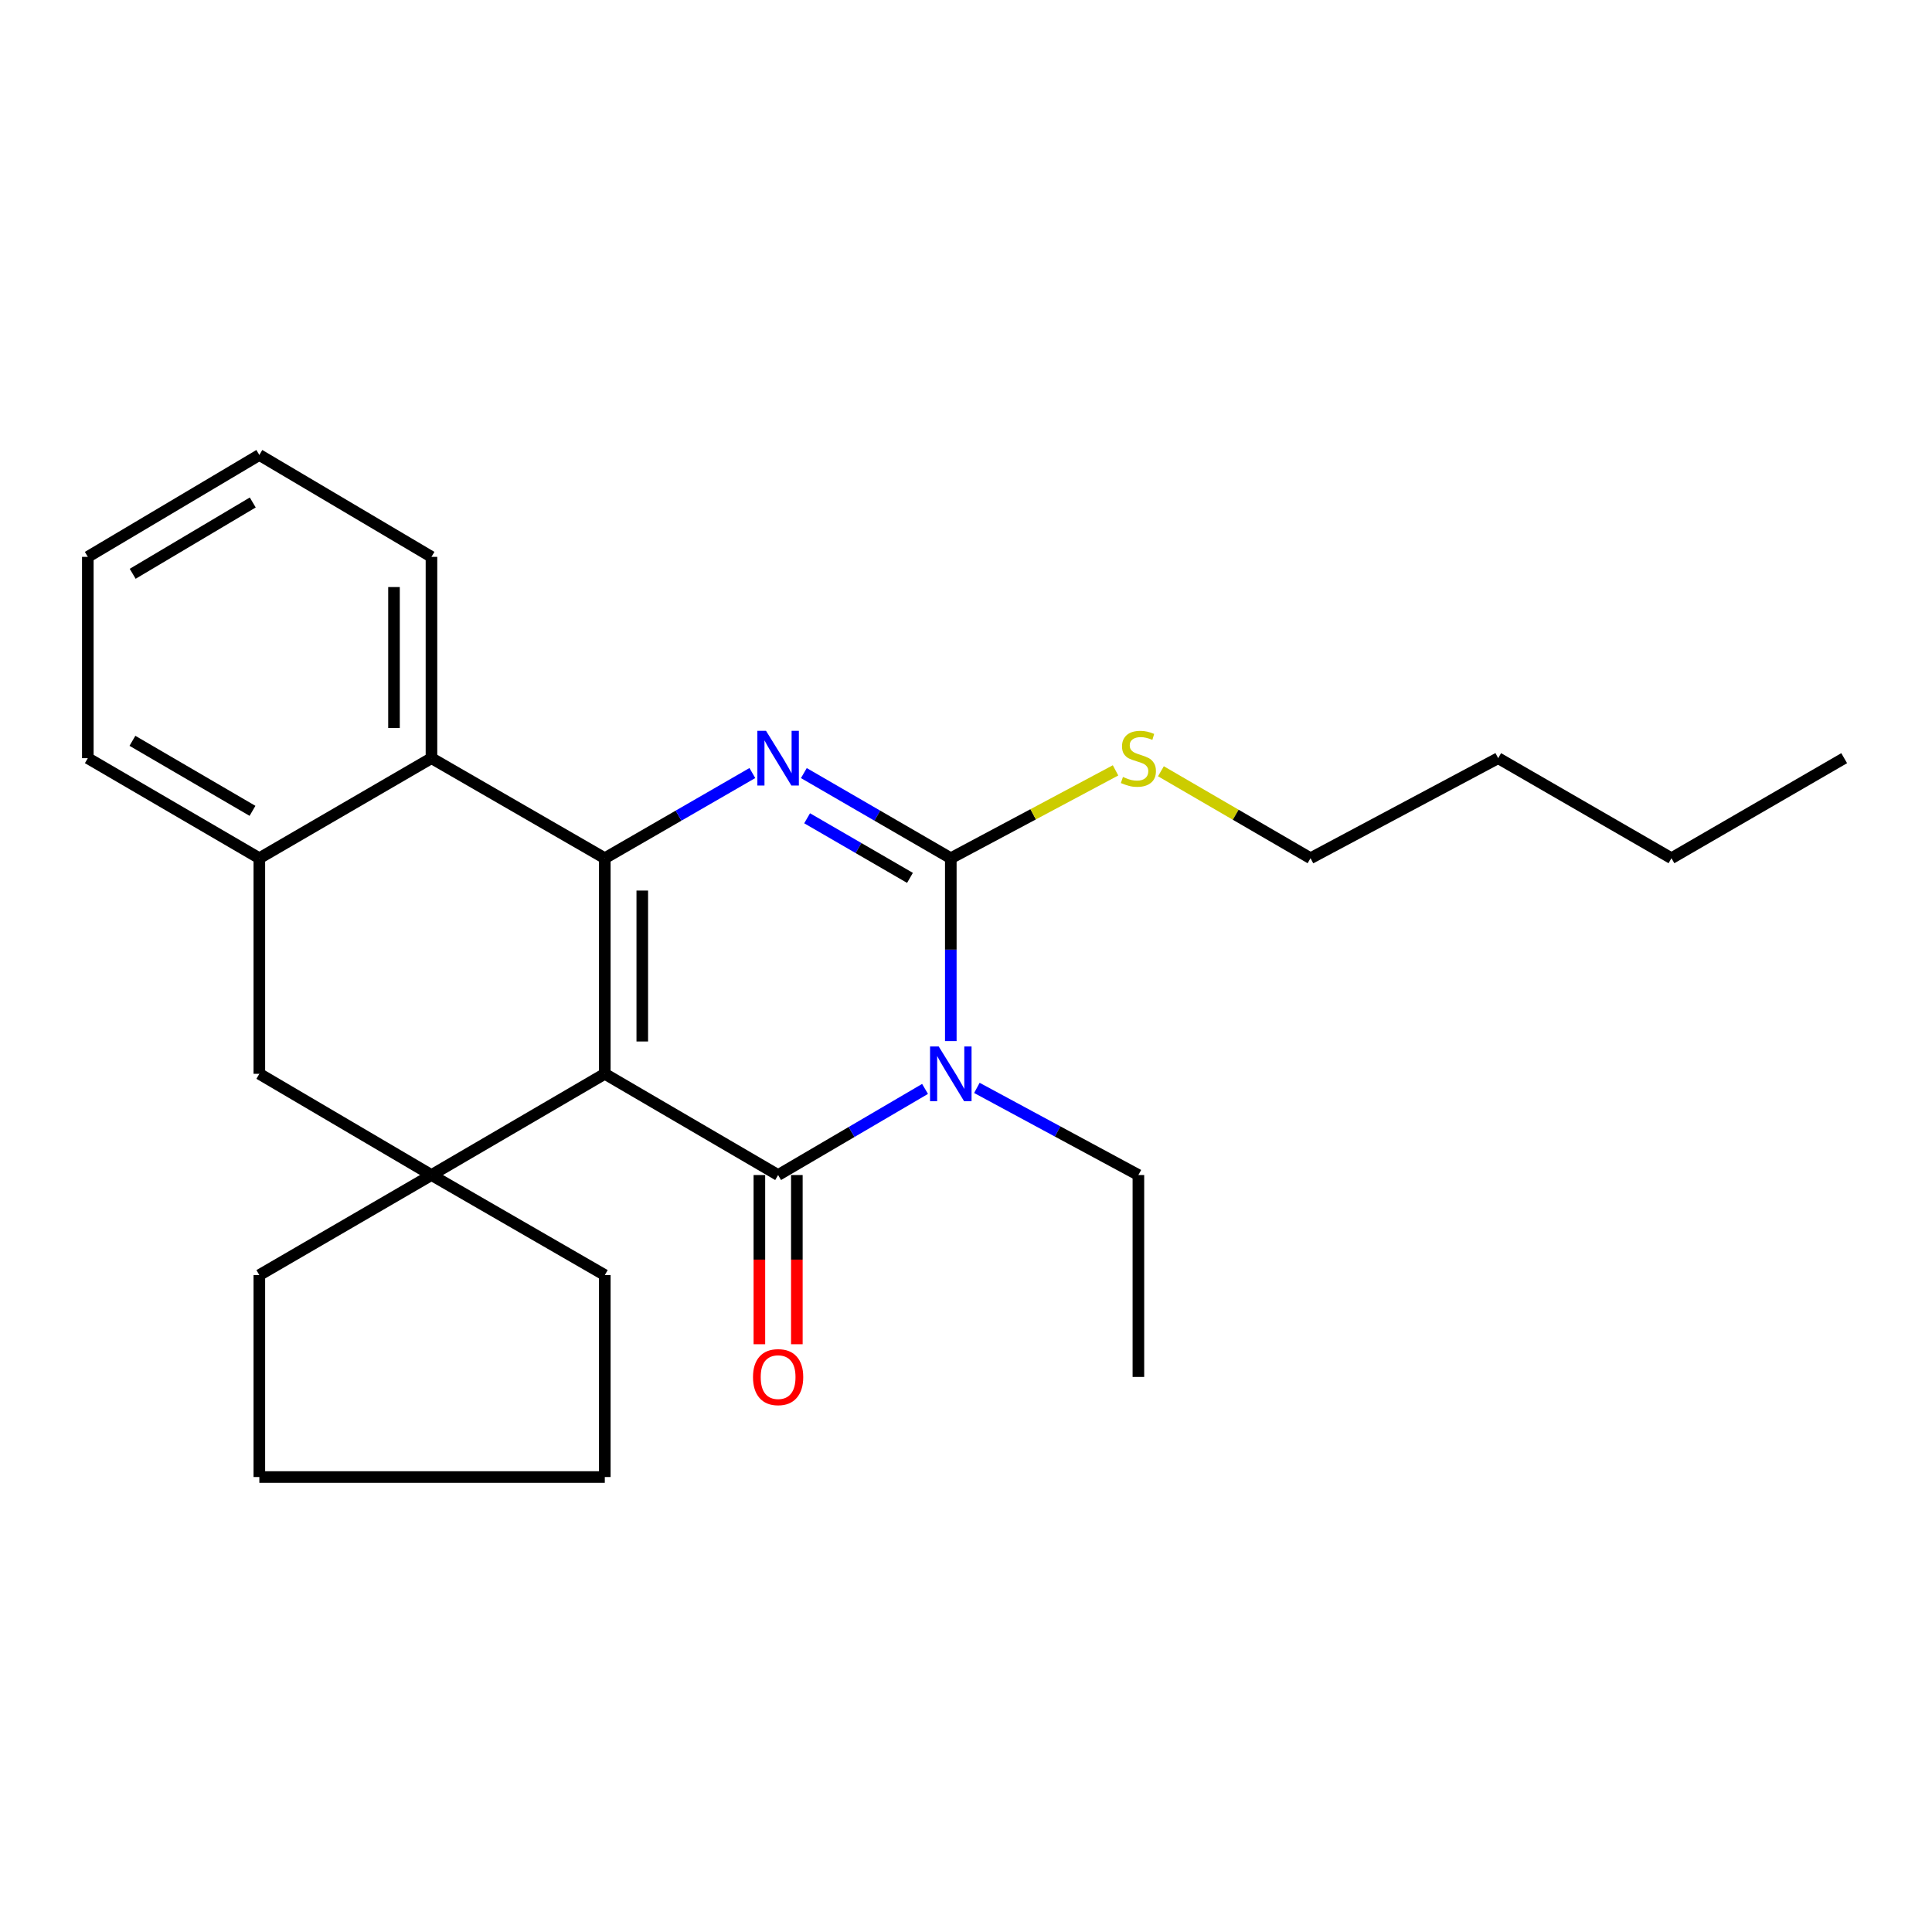 <?xml version='1.0' encoding='iso-8859-1'?>
<svg version='1.1' baseProfile='full'
              xmlns='http://www.w3.org/2000/svg'
                      xmlns:rdkit='http://www.rdkit.org/xml'
                      xmlns:xlink='http://www.w3.org/1999/xlink'
                  xml:space='preserve'
width='1000px' height='1000px' viewBox='0 0 1000 1000'>
<!-- END OF HEADER -->
<rect style='opacity:1.0;fill:#FFFFFF;stroke:none' width='1000' height='1000' x='0' y='0'> </rect>
<path class='bond-0' d='M 313.044,555.807 L 402.751,608.197' style='fill:none;fill-rule:evenodd;stroke:#000000;stroke-width:6px;stroke-linecap:butt;stroke-linejoin:miter;stroke-opacity:1' />
<path class='bond-1' d='M 313.044,555.807 L 313.044,444.215' style='fill:none;fill-rule:evenodd;stroke:#000000;stroke-width:6px;stroke-linecap:butt;stroke-linejoin:miter;stroke-opacity:1' />
<path class='bond-1' d='M 332.44,539.068 L 332.44,460.954' style='fill:none;fill-rule:evenodd;stroke:#000000;stroke-width:6px;stroke-linecap:butt;stroke-linejoin:miter;stroke-opacity:1' />
<path class='bond-5' d='M 313.044,555.807 L 223.327,608.197' style='fill:none;fill-rule:evenodd;stroke:#000000;stroke-width:6px;stroke-linecap:butt;stroke-linejoin:miter;stroke-opacity:1' />
<path class='bond-2' d='M 402.751,608.197 L 440.777,585.909' style='fill:none;fill-rule:evenodd;stroke:#000000;stroke-width:6px;stroke-linecap:butt;stroke-linejoin:miter;stroke-opacity:1' />
<path class='bond-2' d='M 440.777,585.909 L 478.804,563.62' style='fill:none;fill-rule:evenodd;stroke:#0000FF;stroke-width:6px;stroke-linecap:butt;stroke-linejoin:miter;stroke-opacity:1' />
<path class='bond-9' d='M 393.053,608.197 L 393.053,651.987' style='fill:none;fill-rule:evenodd;stroke:#000000;stroke-width:6px;stroke-linecap:butt;stroke-linejoin:miter;stroke-opacity:1' />
<path class='bond-9' d='M 393.053,651.987 L 393.053,695.777' style='fill:none;fill-rule:evenodd;stroke:#FF0000;stroke-width:6px;stroke-linecap:butt;stroke-linejoin:miter;stroke-opacity:1' />
<path class='bond-9' d='M 412.449,608.197 L 412.449,651.987' style='fill:none;fill-rule:evenodd;stroke:#000000;stroke-width:6px;stroke-linecap:butt;stroke-linejoin:miter;stroke-opacity:1' />
<path class='bond-9' d='M 412.449,651.987 L 412.449,695.777' style='fill:none;fill-rule:evenodd;stroke:#FF0000;stroke-width:6px;stroke-linecap:butt;stroke-linejoin:miter;stroke-opacity:1' />
<path class='bond-3' d='M 313.044,444.215 L 351.233,422.169' style='fill:none;fill-rule:evenodd;stroke:#000000;stroke-width:6px;stroke-linecap:butt;stroke-linejoin:miter;stroke-opacity:1' />
<path class='bond-3' d='M 351.233,422.169 L 389.421,400.123' style='fill:none;fill-rule:evenodd;stroke:#0000FF;stroke-width:6px;stroke-linecap:butt;stroke-linejoin:miter;stroke-opacity:1' />
<path class='bond-6' d='M 313.044,444.215 L 223.327,392.428' style='fill:none;fill-rule:evenodd;stroke:#000000;stroke-width:6px;stroke-linecap:butt;stroke-linejoin:miter;stroke-opacity:1' />
<path class='bond-11' d='M 505.632,563.09 L 547.432,585.644' style='fill:none;fill-rule:evenodd;stroke:#0000FF;stroke-width:6px;stroke-linecap:butt;stroke-linejoin:miter;stroke-opacity:1' />
<path class='bond-11' d='M 547.432,585.644 L 589.232,608.197' style='fill:none;fill-rule:evenodd;stroke:#000000;stroke-width:6px;stroke-linecap:butt;stroke-linejoin:miter;stroke-opacity:1' />
<path class='bond-27' d='M 492.134,538.857 L 492.134,491.536' style='fill:none;fill-rule:evenodd;stroke:#0000FF;stroke-width:6px;stroke-linecap:butt;stroke-linejoin:miter;stroke-opacity:1' />
<path class='bond-27' d='M 492.134,491.536 L 492.134,444.215' style='fill:none;fill-rule:evenodd;stroke:#000000;stroke-width:6px;stroke-linecap:butt;stroke-linejoin:miter;stroke-opacity:1' />
<path class='bond-4' d='M 416.073,400.146 L 454.103,422.181' style='fill:none;fill-rule:evenodd;stroke:#0000FF;stroke-width:6px;stroke-linecap:butt;stroke-linejoin:miter;stroke-opacity:1' />
<path class='bond-4' d='M 454.103,422.181 L 492.134,444.215' style='fill:none;fill-rule:evenodd;stroke:#000000;stroke-width:6px;stroke-linecap:butt;stroke-linejoin:miter;stroke-opacity:1' />
<path class='bond-4' d='M 417.759,423.539 L 444.38,438.963' style='fill:none;fill-rule:evenodd;stroke:#0000FF;stroke-width:6px;stroke-linecap:butt;stroke-linejoin:miter;stroke-opacity:1' />
<path class='bond-4' d='M 444.38,438.963 L 471.001,454.387' style='fill:none;fill-rule:evenodd;stroke:#000000;stroke-width:6px;stroke-linecap:butt;stroke-linejoin:miter;stroke-opacity:1' />
<path class='bond-10' d='M 492.134,444.215 L 534.768,421.476' style='fill:none;fill-rule:evenodd;stroke:#000000;stroke-width:6px;stroke-linecap:butt;stroke-linejoin:miter;stroke-opacity:1' />
<path class='bond-10' d='M 534.768,421.476 L 577.401,398.738' style='fill:none;fill-rule:evenodd;stroke:#CCCC00;stroke-width:6px;stroke-linecap:butt;stroke-linejoin:miter;stroke-opacity:1' />
<path class='bond-8' d='M 223.327,608.197 L 134.234,555.807' style='fill:none;fill-rule:evenodd;stroke:#000000;stroke-width:6px;stroke-linecap:butt;stroke-linejoin:miter;stroke-opacity:1' />
<path class='bond-12' d='M 223.327,608.197 L 313.044,659.985' style='fill:none;fill-rule:evenodd;stroke:#000000;stroke-width:6px;stroke-linecap:butt;stroke-linejoin:miter;stroke-opacity:1' />
<path class='bond-13' d='M 223.327,608.197 L 134.234,659.985' style='fill:none;fill-rule:evenodd;stroke:#000000;stroke-width:6px;stroke-linecap:butt;stroke-linejoin:miter;stroke-opacity:1' />
<path class='bond-14' d='M 223.327,392.428 L 223.327,288.228' style='fill:none;fill-rule:evenodd;stroke:#000000;stroke-width:6px;stroke-linecap:butt;stroke-linejoin:miter;stroke-opacity:1' />
<path class='bond-14' d='M 203.931,376.798 L 203.931,303.858' style='fill:none;fill-rule:evenodd;stroke:#000000;stroke-width:6px;stroke-linecap:butt;stroke-linejoin:miter;stroke-opacity:1' />
<path class='bond-26' d='M 223.327,392.428 L 134.234,444.215' style='fill:none;fill-rule:evenodd;stroke:#000000;stroke-width:6px;stroke-linecap:butt;stroke-linejoin:miter;stroke-opacity:1' />
<path class='bond-7' d='M 134.234,444.215 L 134.234,555.807' style='fill:none;fill-rule:evenodd;stroke:#000000;stroke-width:6px;stroke-linecap:butt;stroke-linejoin:miter;stroke-opacity:1' />
<path class='bond-15' d='M 134.234,444.215 L 45.455,392.428' style='fill:none;fill-rule:evenodd;stroke:#000000;stroke-width:6px;stroke-linecap:butt;stroke-linejoin:miter;stroke-opacity:1' />
<path class='bond-15' d='M 130.69,419.693 L 68.544,383.442' style='fill:none;fill-rule:evenodd;stroke:#000000;stroke-width:6px;stroke-linecap:butt;stroke-linejoin:miter;stroke-opacity:1' />
<path class='bond-16' d='M 600.889,399.203 L 639.607,421.709' style='fill:none;fill-rule:evenodd;stroke:#CCCC00;stroke-width:6px;stroke-linecap:butt;stroke-linejoin:miter;stroke-opacity:1' />
<path class='bond-16' d='M 639.607,421.709 L 678.325,444.215' style='fill:none;fill-rule:evenodd;stroke:#000000;stroke-width:6px;stroke-linecap:butt;stroke-linejoin:miter;stroke-opacity:1' />
<path class='bond-17' d='M 589.232,608.197 L 589.232,712.71' style='fill:none;fill-rule:evenodd;stroke:#000000;stroke-width:6px;stroke-linecap:butt;stroke-linejoin:miter;stroke-opacity:1' />
<path class='bond-19' d='M 313.044,659.985 L 313.044,764.508' style='fill:none;fill-rule:evenodd;stroke:#000000;stroke-width:6px;stroke-linecap:butt;stroke-linejoin:miter;stroke-opacity:1' />
<path class='bond-20' d='M 134.234,659.985 L 134.234,764.508' style='fill:none;fill-rule:evenodd;stroke:#000000;stroke-width:6px;stroke-linecap:butt;stroke-linejoin:miter;stroke-opacity:1' />
<path class='bond-22' d='M 223.327,288.228 L 134.234,235.492' style='fill:none;fill-rule:evenodd;stroke:#000000;stroke-width:6px;stroke-linecap:butt;stroke-linejoin:miter;stroke-opacity:1' />
<path class='bond-23' d='M 45.455,392.428 L 45.455,288.228' style='fill:none;fill-rule:evenodd;stroke:#000000;stroke-width:6px;stroke-linecap:butt;stroke-linejoin:miter;stroke-opacity:1' />
<path class='bond-18' d='M 678.325,444.215 L 775.456,392.428' style='fill:none;fill-rule:evenodd;stroke:#000000;stroke-width:6px;stroke-linecap:butt;stroke-linejoin:miter;stroke-opacity:1' />
<path class='bond-21' d='M 775.456,392.428 L 865.141,444.215' style='fill:none;fill-rule:evenodd;stroke:#000000;stroke-width:6px;stroke-linecap:butt;stroke-linejoin:miter;stroke-opacity:1' />
<path class='bond-25' d='M 313.044,764.508 L 134.234,764.508' style='fill:none;fill-rule:evenodd;stroke:#000000;stroke-width:6px;stroke-linecap:butt;stroke-linejoin:miter;stroke-opacity:1' />
<path class='bond-24' d='M 865.141,444.215 L 954.545,392.428' style='fill:none;fill-rule:evenodd;stroke:#000000;stroke-width:6px;stroke-linecap:butt;stroke-linejoin:miter;stroke-opacity:1' />
<path class='bond-28' d='M 134.234,235.492 L 45.455,288.228' style='fill:none;fill-rule:evenodd;stroke:#000000;stroke-width:6px;stroke-linecap:butt;stroke-linejoin:miter;stroke-opacity:1' />
<path class='bond-28' d='M 130.823,260.079 L 68.677,296.993' style='fill:none;fill-rule:evenodd;stroke:#000000;stroke-width:6px;stroke-linecap:butt;stroke-linejoin:miter;stroke-opacity:1' />
<path  class='atom-3' d='M 485.874 541.647
L 495.154 556.647
Q 496.074 558.127, 497.554 560.807
Q 499.034 563.487, 499.114 563.647
L 499.114 541.647
L 502.874 541.647
L 502.874 569.967
L 498.994 569.967
L 489.034 553.567
Q 487.874 551.647, 486.634 549.447
Q 485.434 547.247, 485.074 546.567
L 485.074 569.967
L 481.394 569.967
L 481.394 541.647
L 485.874 541.647
' fill='#0000FF'/>
<path  class='atom-4' d='M 396.491 378.268
L 405.771 393.268
Q 406.691 394.748, 408.171 397.428
Q 409.651 400.108, 409.731 400.268
L 409.731 378.268
L 413.491 378.268
L 413.491 406.588
L 409.611 406.588
L 399.651 390.188
Q 398.491 388.268, 397.251 386.068
Q 396.051 383.868, 395.691 383.188
L 395.691 406.588
L 392.011 406.588
L 392.011 378.268
L 396.491 378.268
' fill='#0000FF'/>
<path  class='atom-10' d='M 389.751 712.79
Q 389.751 705.99, 393.111 702.19
Q 396.471 698.39, 402.751 698.39
Q 409.031 698.39, 412.391 702.19
Q 415.751 705.99, 415.751 712.79
Q 415.751 719.67, 412.351 723.59
Q 408.951 727.47, 402.751 727.47
Q 396.511 727.47, 393.111 723.59
Q 389.751 719.71, 389.751 712.79
M 402.751 724.27
Q 407.071 724.27, 409.391 721.39
Q 411.751 718.47, 411.751 712.79
Q 411.751 707.23, 409.391 704.43
Q 407.071 701.59, 402.751 701.59
Q 398.431 701.59, 396.071 704.39
Q 393.751 707.19, 393.751 712.79
Q 393.751 718.51, 396.071 721.39
Q 398.431 724.27, 402.751 724.27
' fill='#FF0000'/>
<path  class='atom-11' d='M 581.232 402.148
Q 581.552 402.268, 582.872 402.828
Q 584.192 403.388, 585.632 403.748
Q 587.112 404.068, 588.552 404.068
Q 591.232 404.068, 592.792 402.788
Q 594.352 401.468, 594.352 399.188
Q 594.352 397.628, 593.552 396.668
Q 592.792 395.708, 591.592 395.188
Q 590.392 394.668, 588.392 394.068
Q 585.872 393.308, 584.352 392.588
Q 582.872 391.868, 581.792 390.348
Q 580.752 388.828, 580.752 386.268
Q 580.752 382.708, 583.152 380.508
Q 585.592 378.308, 590.392 378.308
Q 593.672 378.308, 597.392 379.868
L 596.472 382.948
Q 593.072 381.548, 590.512 381.548
Q 587.752 381.548, 586.232 382.708
Q 584.712 383.828, 584.752 385.788
Q 584.752 387.308, 585.512 388.228
Q 586.312 389.148, 587.432 389.668
Q 588.592 390.188, 590.512 390.788
Q 593.072 391.588, 594.592 392.388
Q 596.112 393.188, 597.192 394.828
Q 598.312 396.428, 598.312 399.188
Q 598.312 403.108, 595.672 405.228
Q 593.072 407.308, 588.712 407.308
Q 586.192 407.308, 584.272 406.748
Q 582.392 406.228, 580.152 405.308
L 581.232 402.148
' fill='#CCCC00'/>
</svg>
